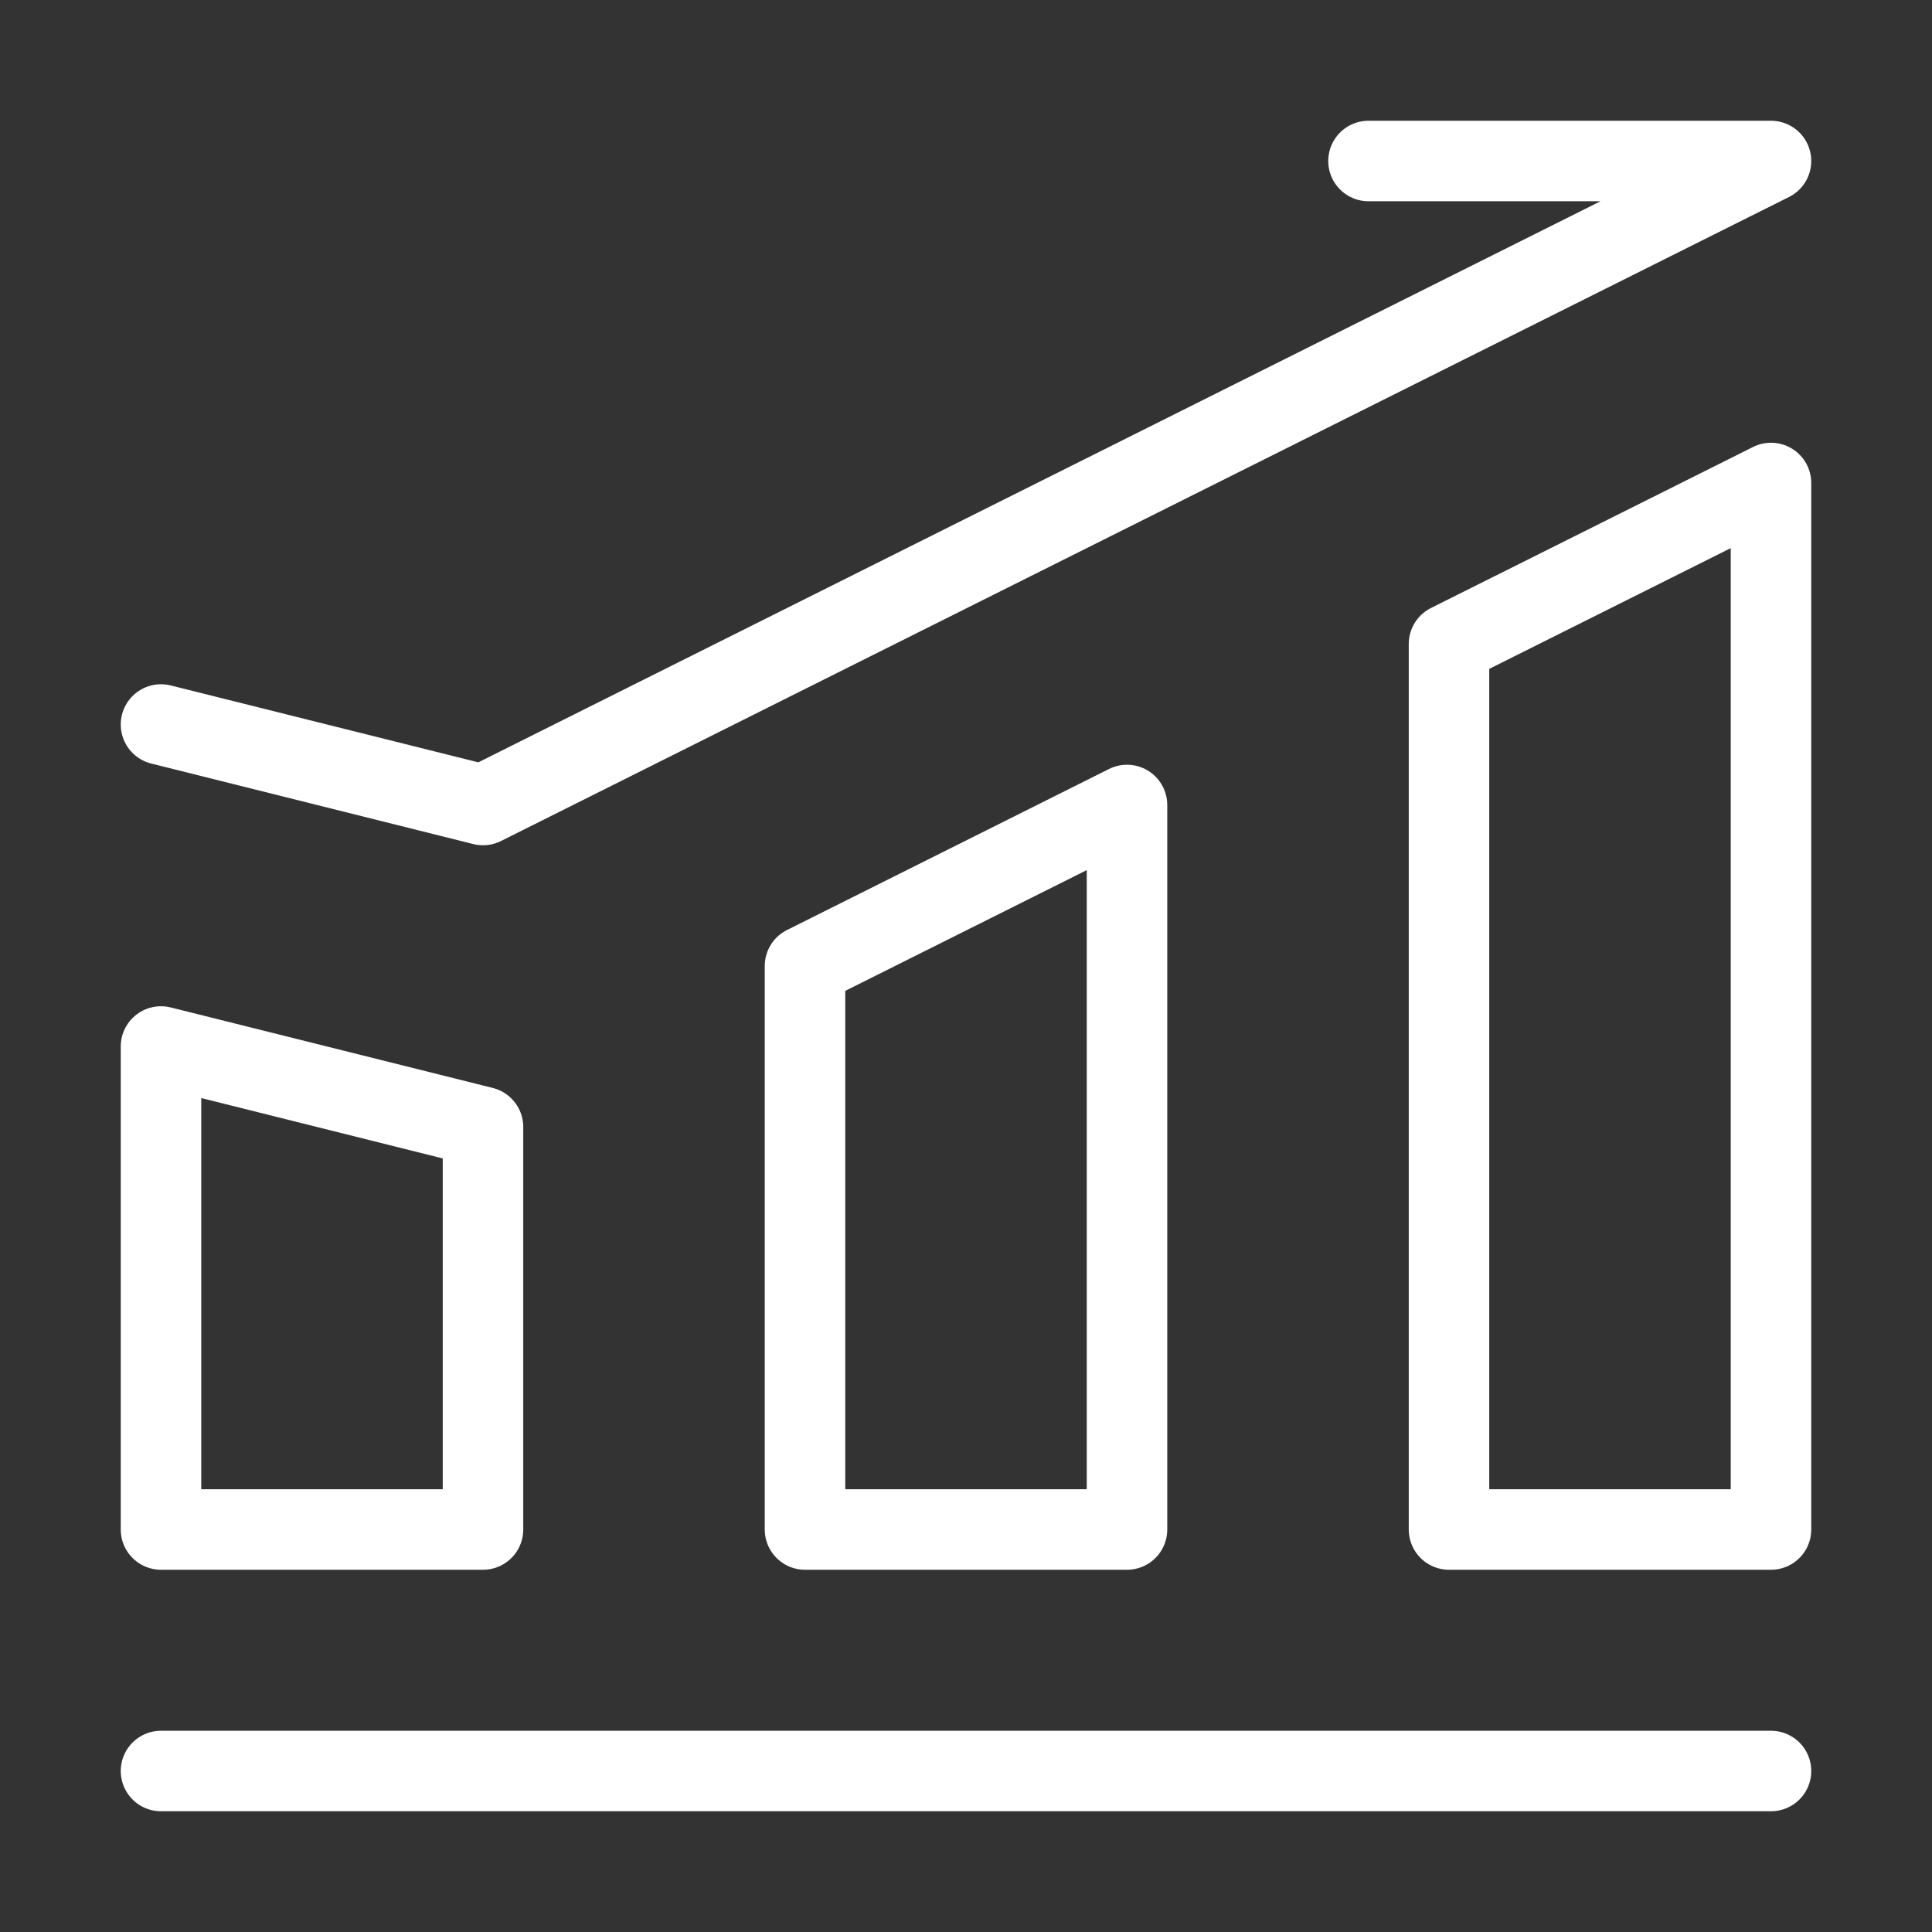<?xml version="1.0" encoding="UTF-8"?><svg width="32" height="32" viewBox="0 0 48 48" fill="none" xmlns="http://www.w3.org/2000/svg"><rect x="0" y="0" width="48" height="48" fill="#333333" stroke="none"/><path d="M4 44H44" stroke="#ffffff" stroke-width="2" stroke-linecap="round" stroke-linejoin="round"/><path d="M4 26L12 28V38H4V26Z" fill="none" stroke="#ffffff" stroke-width="2" stroke-linejoin="round"/><path d="M20 24L28 20V38H20V24Z" fill="none" stroke="#ffffff" stroke-width="2" stroke-linejoin="round"/><path d="M36 16L44 12V38H36V16Z" fill="none" stroke="#ffffff" stroke-width="2" stroke-linejoin="round"/><path d="M4 18L12 20L44 4H34" stroke="#ffffff" stroke-width="2" stroke-linecap="round" stroke-linejoin="round"/></svg>